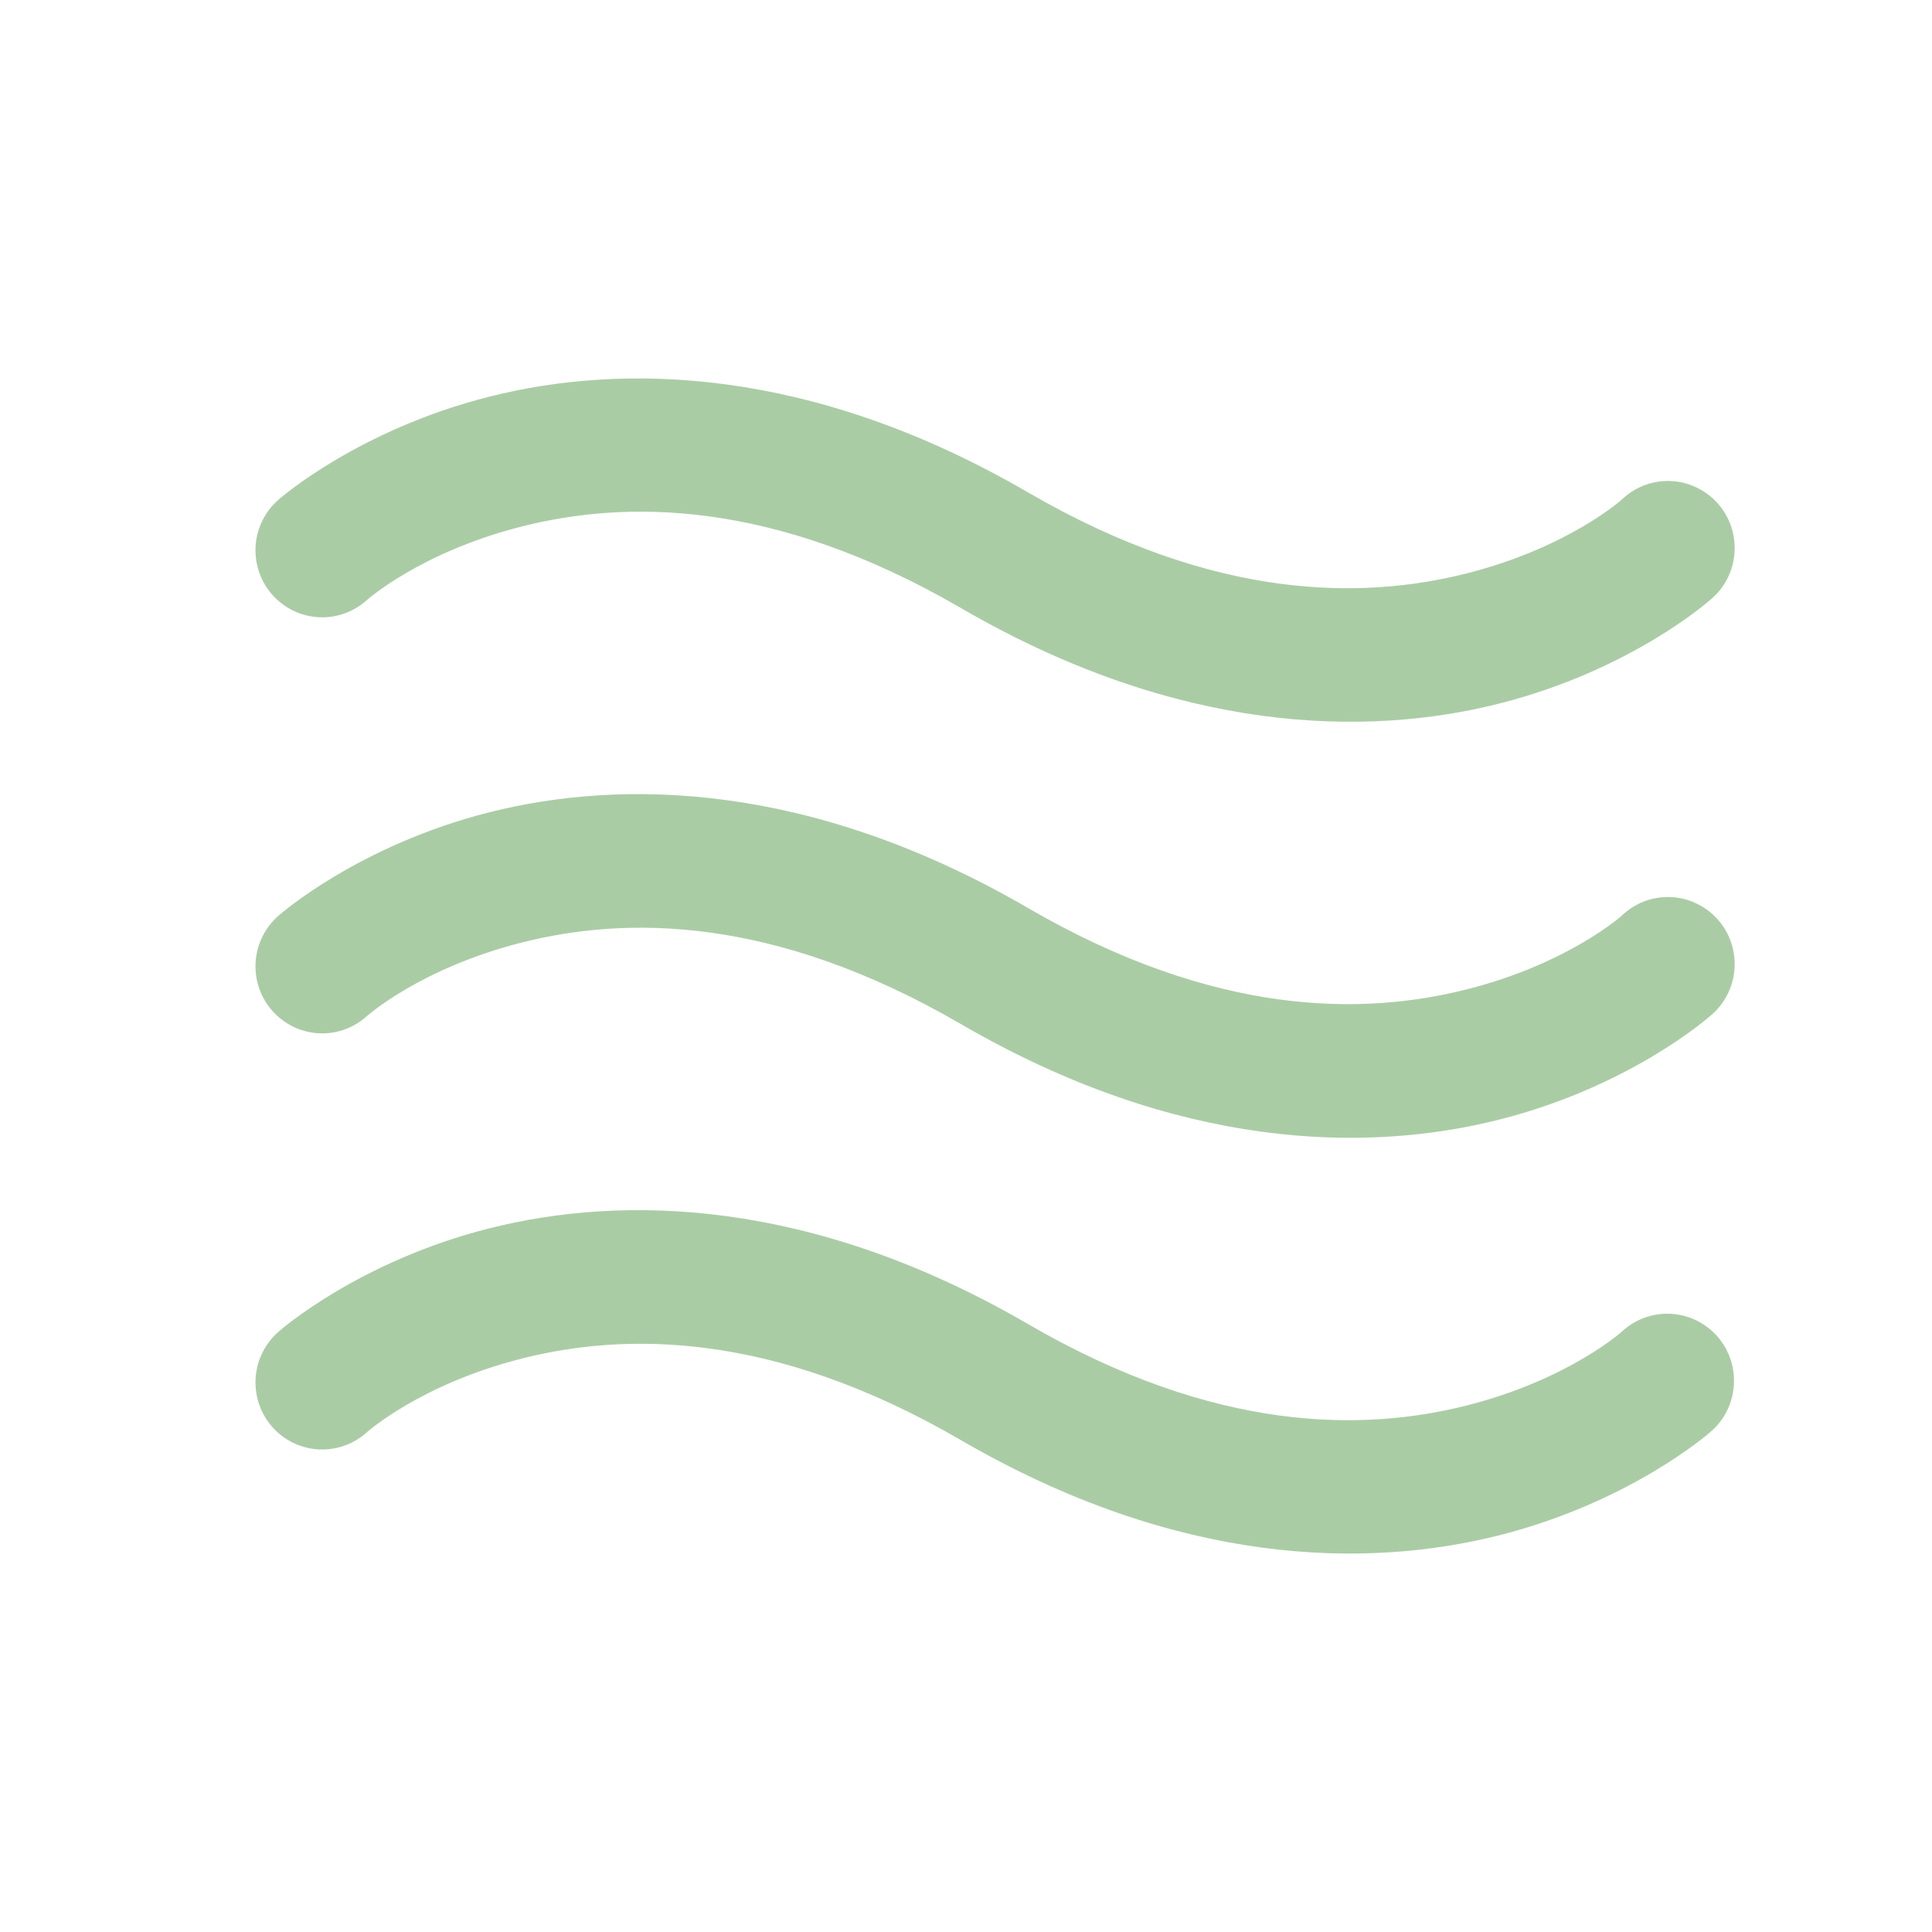 <svg width="32" height="32" viewBox="0 0 32 32" fill="none" xmlns="http://www.w3.org/2000/svg">
<path fill-rule="evenodd" clip-rule="evenodd" d="M4.482 22.93C4.488 23.094 4.541 23.253 4.633 23.387C4.726 23.522 4.855 23.628 5.005 23.691C5.155 23.755 5.32 23.774 5.48 23.746C5.641 23.719 5.79 23.646 5.911 23.536C5.911 23.536 6.836 22.7 8.588 22.258C10.341 21.816 12.852 21.783 16.042 23.637C19.586 25.696 22.64 25.724 24.766 25.188C26.893 24.651 28.157 23.536 28.157 23.536C28.246 23.463 28.32 23.372 28.373 23.27C28.426 23.167 28.459 23.055 28.468 22.94C28.477 22.825 28.463 22.709 28.427 22.599C28.391 22.489 28.333 22.388 28.258 22.301C28.181 22.214 28.089 22.144 27.985 22.094C27.882 22.044 27.769 22.015 27.654 22.01C27.54 22.005 27.425 22.023 27.317 22.063C27.21 22.103 27.111 22.165 27.028 22.244C27.028 22.244 26.101 23.081 24.349 23.523C22.596 23.964 20.085 23.997 16.895 22.143C13.351 20.084 10.299 20.05 8.172 20.586C6.046 21.122 4.78 22.244 4.78 22.244C4.682 22.329 4.604 22.434 4.553 22.553C4.501 22.672 4.477 22.801 4.482 22.93ZM4.482 16.04C4.489 16.203 4.541 16.361 4.634 16.496C4.727 16.63 4.856 16.735 5.006 16.799C5.156 16.862 5.321 16.881 5.481 16.854C5.641 16.826 5.79 16.753 5.911 16.643C5.911 16.643 6.836 15.809 8.588 15.367C10.341 14.925 12.852 14.892 16.042 16.746C19.586 18.805 22.64 18.84 24.766 18.303C26.893 17.767 28.157 16.643 28.157 16.643C28.248 16.571 28.324 16.48 28.379 16.377C28.434 16.275 28.468 16.162 28.478 16.045C28.488 15.929 28.475 15.812 28.439 15.7C28.403 15.589 28.345 15.487 28.268 15.399C28.191 15.312 28.097 15.241 27.992 15.191C27.887 15.14 27.773 15.112 27.657 15.108C27.541 15.104 27.426 15.123 27.317 15.165C27.209 15.208 27.11 15.271 27.028 15.353C27.028 15.353 26.101 16.19 24.349 16.631C22.596 17.073 20.085 17.106 16.895 15.252C13.351 13.194 10.299 13.159 8.172 13.695C6.046 14.231 4.78 15.353 4.78 15.353C4.682 15.438 4.604 15.543 4.553 15.662C4.501 15.781 4.477 15.91 4.482 16.04ZM4.482 9.148C4.489 9.312 4.541 9.47 4.634 9.605C4.727 9.739 4.856 9.844 5.006 9.908C5.156 9.971 5.321 9.99 5.481 9.963C5.641 9.935 5.79 9.862 5.911 9.752C5.911 9.752 6.836 8.918 8.588 8.476C10.341 8.034 12.852 8.001 16.042 9.855C19.586 11.914 22.64 11.949 24.766 11.412C26.893 10.876 28.157 9.752 28.157 9.752C28.248 9.68 28.324 9.589 28.379 9.486C28.434 9.384 28.468 9.271 28.478 9.154C28.488 9.038 28.475 8.92 28.439 8.809C28.403 8.698 28.345 8.596 28.268 8.508C28.191 8.421 28.097 8.35 27.992 8.3C27.887 8.249 27.773 8.221 27.657 8.217C27.541 8.213 27.426 8.232 27.317 8.274C27.209 8.317 27.11 8.38 27.028 8.462C27.028 8.462 26.101 9.299 24.349 9.741C22.596 10.182 20.085 10.222 16.895 8.368C13.351 6.309 10.299 6.274 8.172 6.811C6.046 7.347 4.78 8.462 4.78 8.462C4.682 8.547 4.604 8.652 4.553 8.771C4.501 8.89 4.477 9.019 4.482 9.148Z" fill="#AACCA5" stroke="#AACCA5" stroke-width="0.5"/>
</svg>
